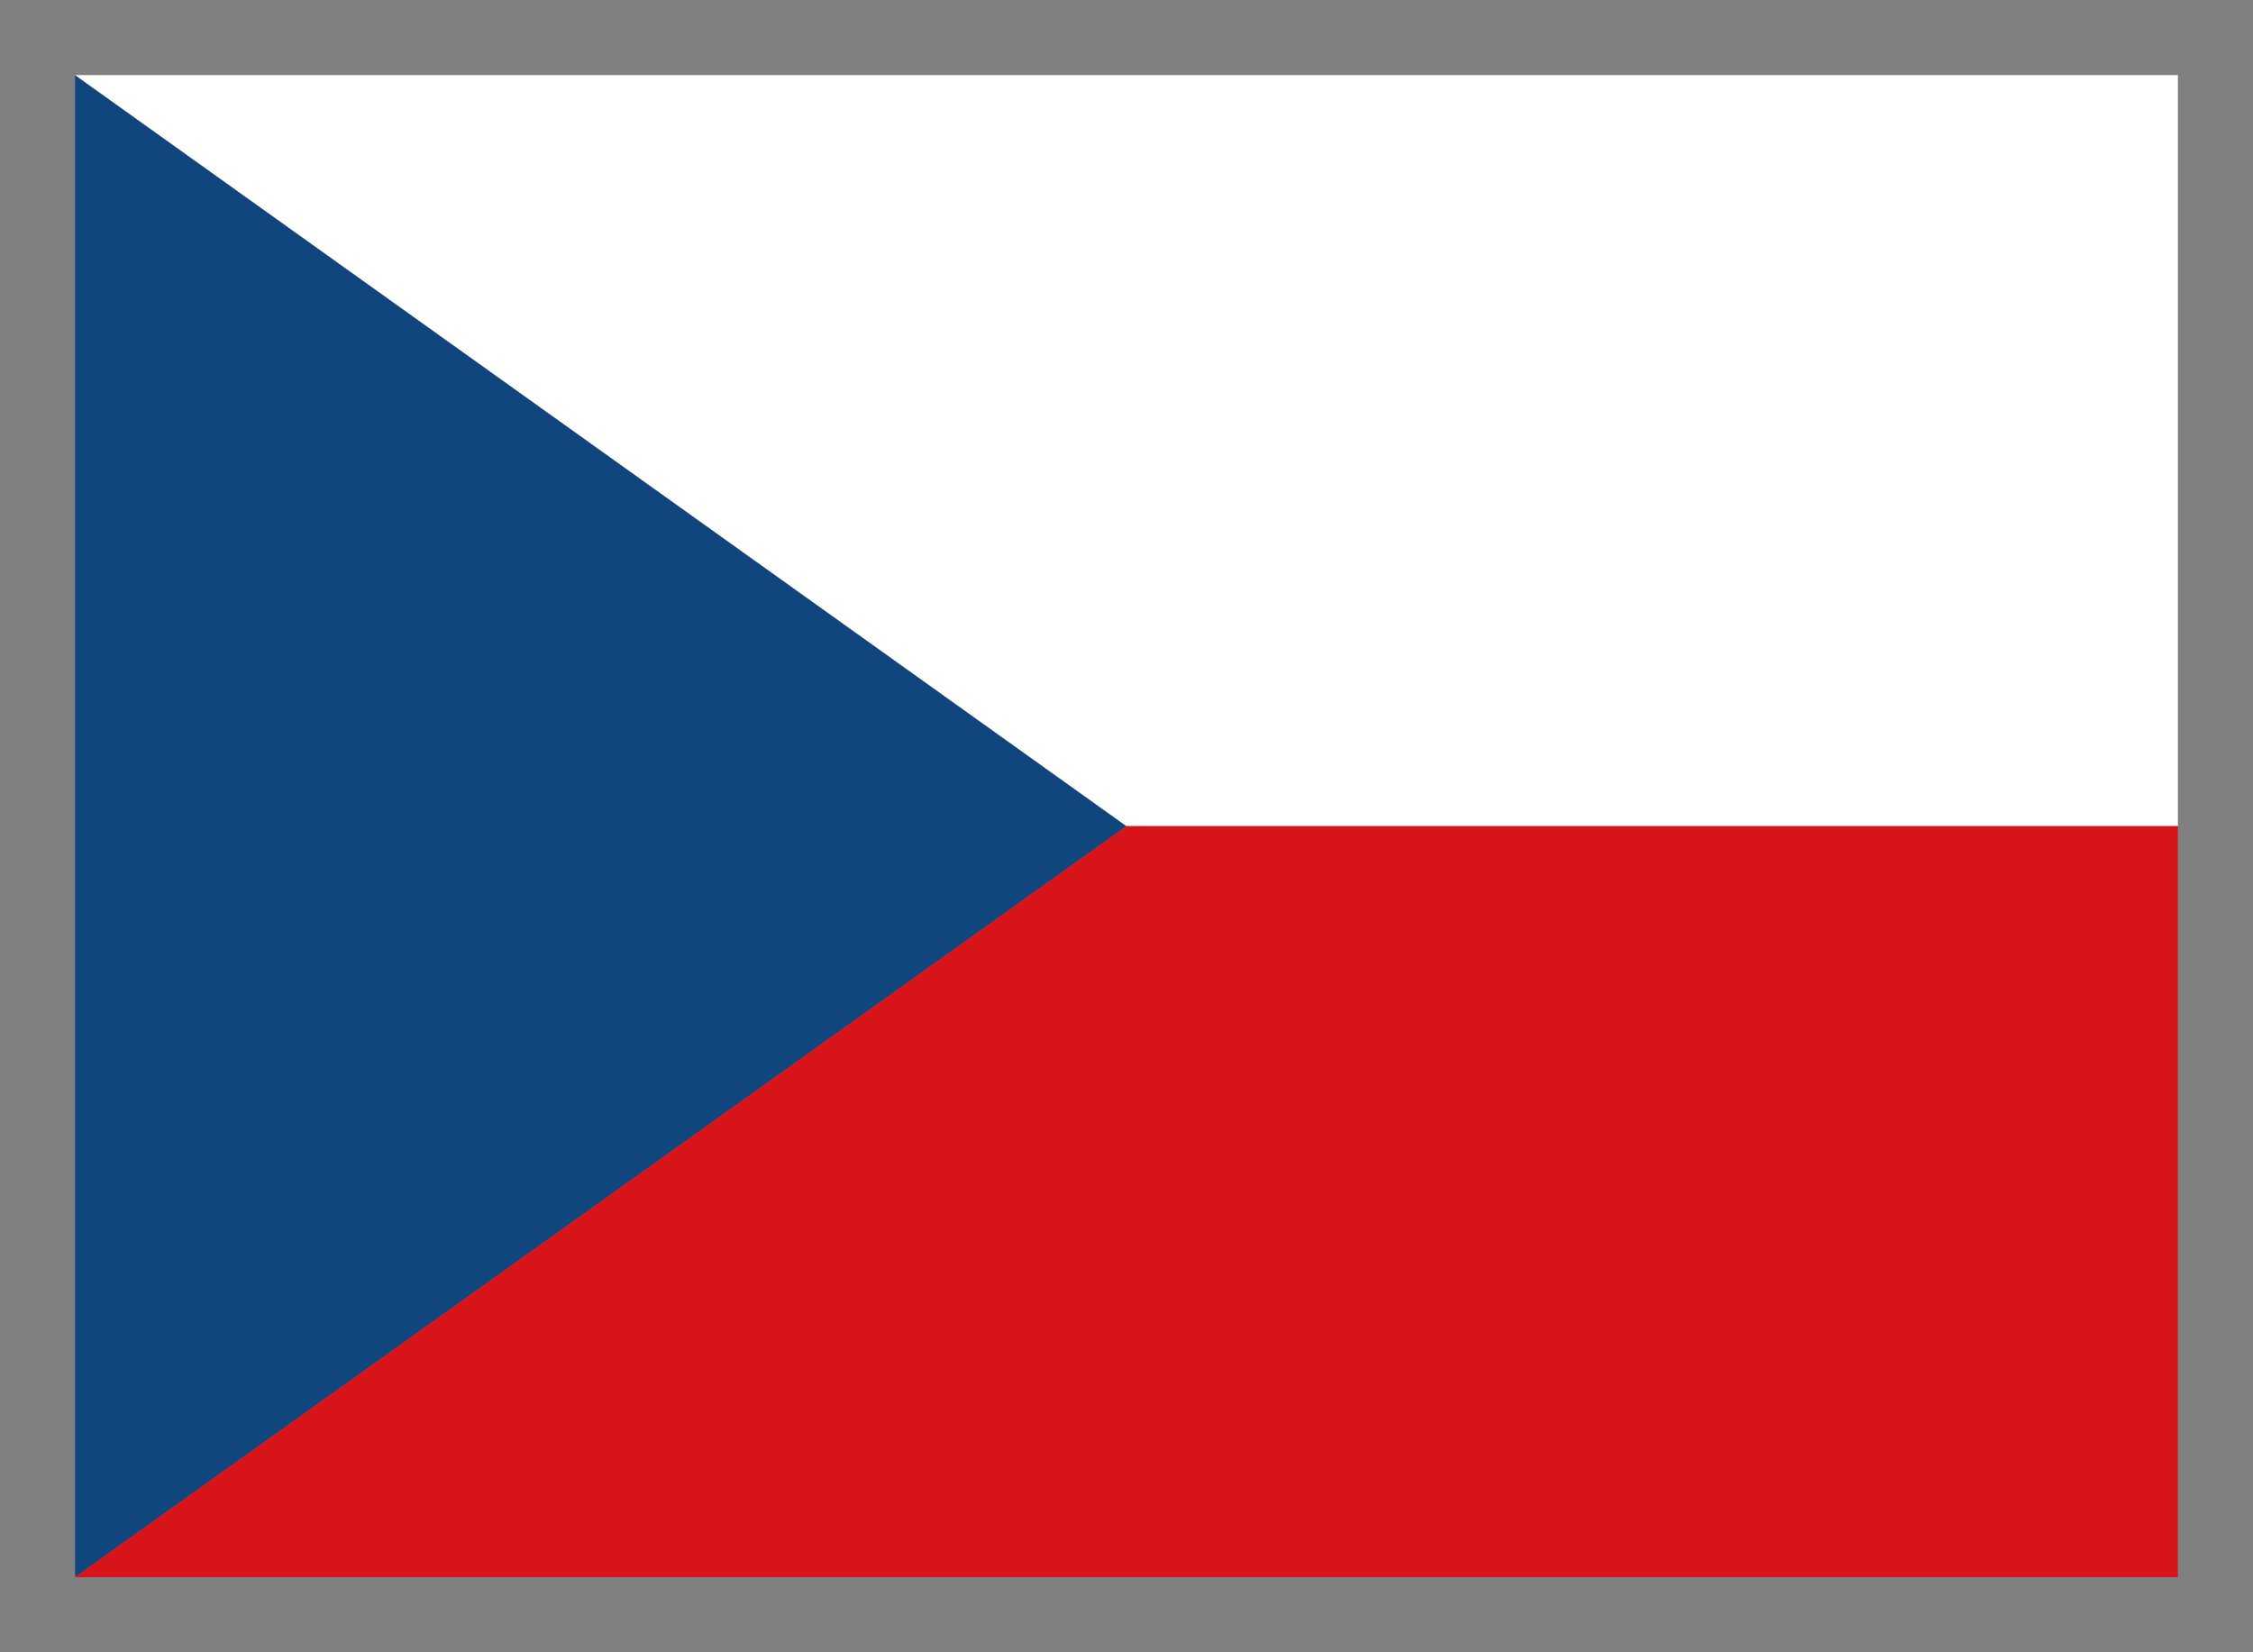 <?xml version="1.0" encoding="utf-8"?>
<!-- Generator: $$$/GeneralStr/196=Adobe Illustrator 27.6.0, SVG Export Plug-In . SVG Version: 6.00 Build 0)  -->
<svg version="1.2" baseProfile="tiny" id="Ebene_1" xmlns="http://www.w3.org/2000/svg" xmlns:xlink="http://www.w3.org/1999/xlink"
	 x="0px" y="0px" viewBox="0 0 30 22" overflow="visible" xml:space="preserve">
<rect x="0" y="0" width="30" height="22" fill="#808080" stroke="none"/>
<g id="english" display="none">
	<g display="inline">
		<rect x="0.96" y="1.01" fill="#012169" width="28.08" height="19.98"/>
		<polygon fill="#FFFFFF" points="29.05,1.01 25.79,1.01 17.34,7.11 17.34,1.01 15,1.01 12.66,1.01 12.66,7.11 4.21,1.01 0.95,1.01 
			0.95,3.21 7.1,7.65 0.95,7.65 0.95,14.35 7.07,14.35 0.95,18.7 0.96,21 4.09,21 12.64,15.02 12.64,20.98 15,20.98 17.36,20.98 
			17.36,15.02 25.91,21 29.04,21 29.05,18.7 22.93,14.35 29.05,14.35 29.05,7.65 22.9,7.65 29.05,3.21 		"/>
		<g>
			<polygon fill="#C8102E" points="16.39,1 13.61,1 13.61,9.02 0.95,9.02 0.95,12.98 13.61,12.98 13.61,21 16.39,21 16.39,12.98 
				29.05,12.98 29.05,9.02 16.39,9.02 			"/>
			<polygon fill="#C8102E" points="29.05,1.01 26.94,1.01 17.61,7.65 19.74,7.65 			"/>
			<polygon fill="#C8102E" points="10.34,7.65 0.96,1.01 0.95,2.5 8.21,7.65 			"/>
			<polygon fill="#C8102E" points="19.66,14.35 29.04,20.99 29.05,19.5 21.79,14.35 			"/>
			<polygon fill="#C8102E" points="0.95,20.99 3.06,20.99 12.39,14.35 10.26,14.35 			"/>
		</g>
	</g>
</g>
<g id="french" display="none">
	
		<rect x="14.33" y="6.33" transform="matrix(-1.836970e-16 1 -1 -1.836970e-16 35.333 -13.333)" display="inline" fill="#E10017" width="20" height="9.33"/>
	
		<rect x="5" y="6.33" transform="matrix(-1.836970e-16 1 -1 -1.836970e-16 26 -4)" display="inline" fill="#FFFFFF" width="20" height="9.33"/>
	
		<rect x="-4.33" y="6.33" transform="matrix(-1.836970e-16 1 -1 -1.836970e-16 16.667 5.333)" display="inline" fill="#002757" width="20" height="9.33"/>
</g>
<g id="chzech">
	<polygon fill="#11457E" points="1,1 15,11 1,21 	"/>
	<polygon fill="#FFFFFF" points="1,1 15,11 29,11 29,1 	"/>
	<polygon fill="#D7141A" points="29,11 15,11 1,21 29,21 	"/>
</g>
</svg>
